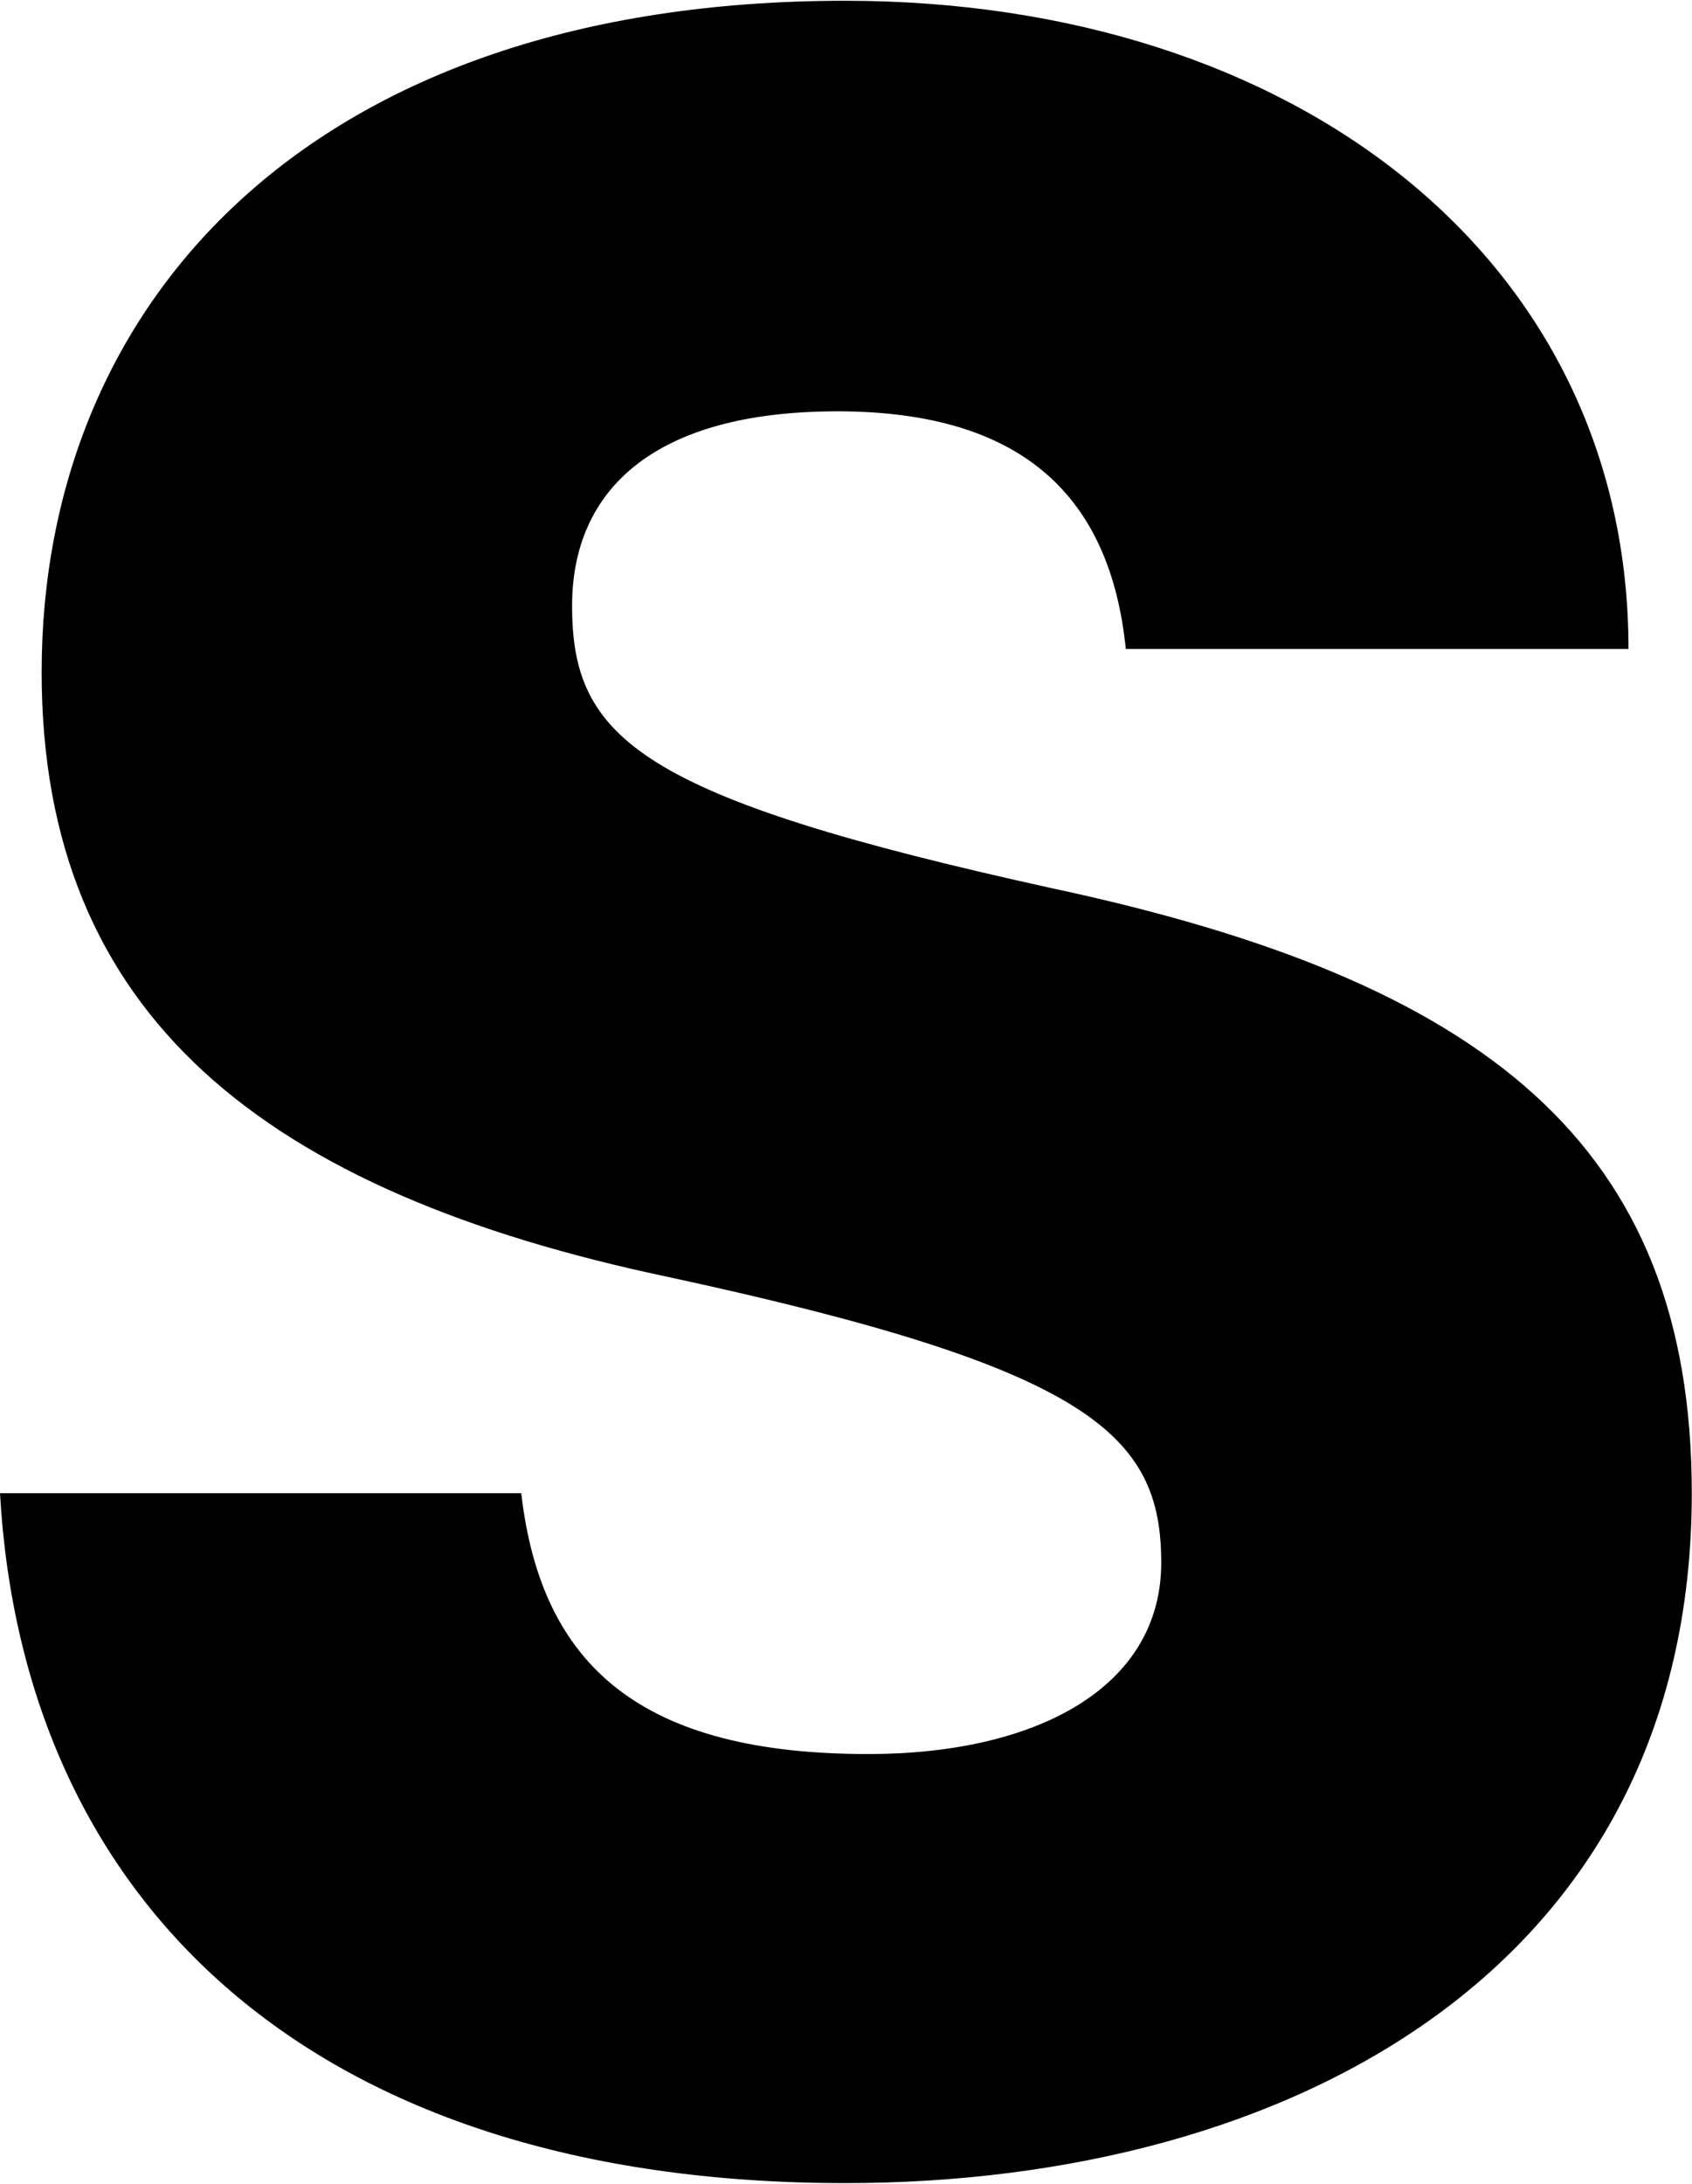 <svg version="1.2" xmlns="http://www.w3.org/2000/svg" viewBox="0 0 1548 1997" width="1548" height="1997"><style></style><path fill-rule="evenodd" d="m1489.9 593.4h-459.9c-14.1-138.3-93.2-217.3-263.9-217.3-167.9 0-242.7 71.9-242.7 177.8 0 121.3 60.7 175 438.8 258.2 396.5 84.7 585.6 234.3 585.6 553.2 0 434.7-368.3 630.8-774.6 630.8-488.2 0-752-256.8-773.2-630.8h476.9c18.3 159.5 111.4 238.5 317.4 238.5 153.8 0 268.1-60.7 268.1-175 0-117.1-64.9-177.8-450.1-261-369.6-77.7-574.2-238.5-574.2-553.2 0-338.7 246.9-613.9 735.1-613.9 410.6 0 716.7 235.7 716.7 592.7z"/></svg>